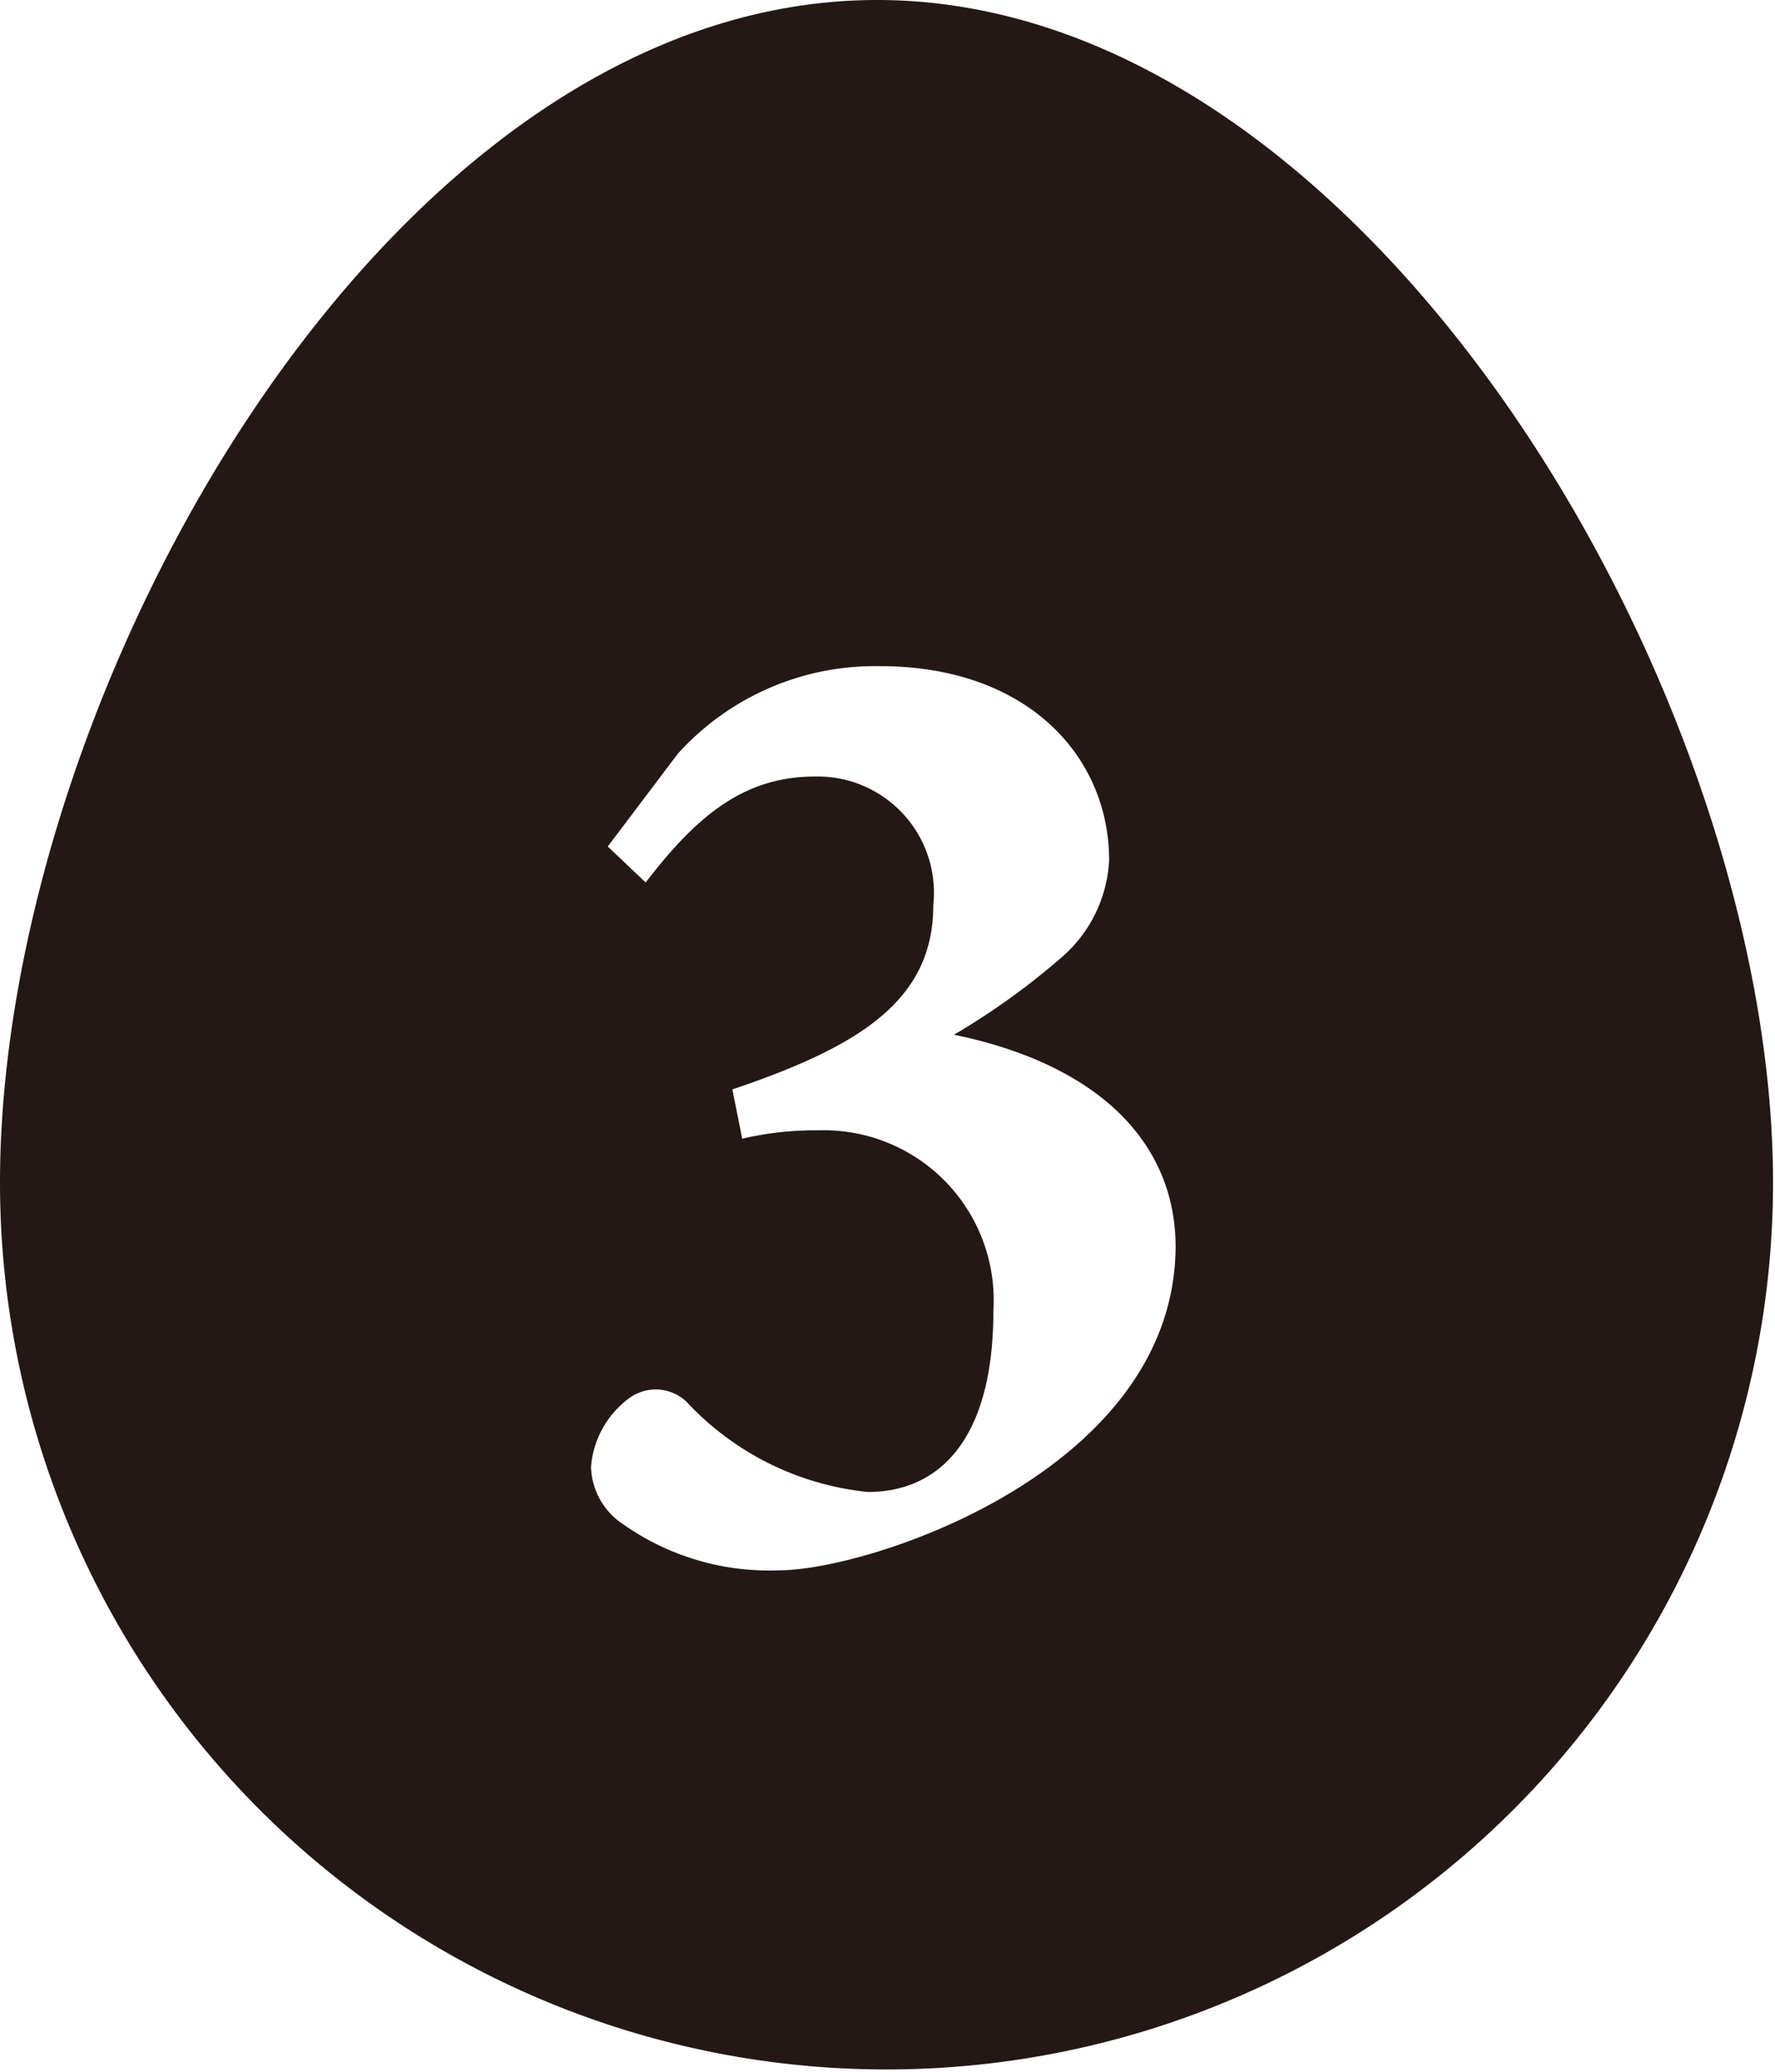 <svg xmlns="http://www.w3.org/2000/svg" viewBox="0 0 36.04 42.05"><defs><style>.cls-1{fill:#231815;}</style></defs><g id="レイヤー_2" data-name="レイヤー 2"><g id="レイヤー_1-2" data-name="レイヤー 1"><path class="cls-1" d="M17.81,0C7.86,0,0,14.08,0,24a18,18,0,0,0,36,0C36,14.08,27.76,0,17.81,0Zm-2,31.87a5.14,5.14,0,0,1-3.15-.93A1.44,1.44,0,0,1,12,29.77a1.92,1.92,0,0,1,.77-1.39.91.91,0,0,1,1.16.06,5.84,5.84,0,0,0,3.69,1.84c1.44,0,2.55-1.05,2.55-3.68a3.45,3.45,0,0,0-3.54-3.66,6.53,6.53,0,0,0-1.56.17l-.2-1c2.61-.88,4.08-1.82,4.08-3.74a2.36,2.36,0,0,0-2.41-2.61c-1.45,0-2.41.82-3.43,2.15l-.77-.73,1.42-1.88a5.39,5.39,0,0,1,4.11-1.78c3,0,4.65,1.84,4.65,3.94a2.79,2.79,0,0,1-1,2A14.56,14.56,0,0,1,19.37,21c2.92.6,4.5,2.18,4.5,4.31C23.84,29.86,17.64,31.87,15.82,31.87Z"/></g></g></svg>